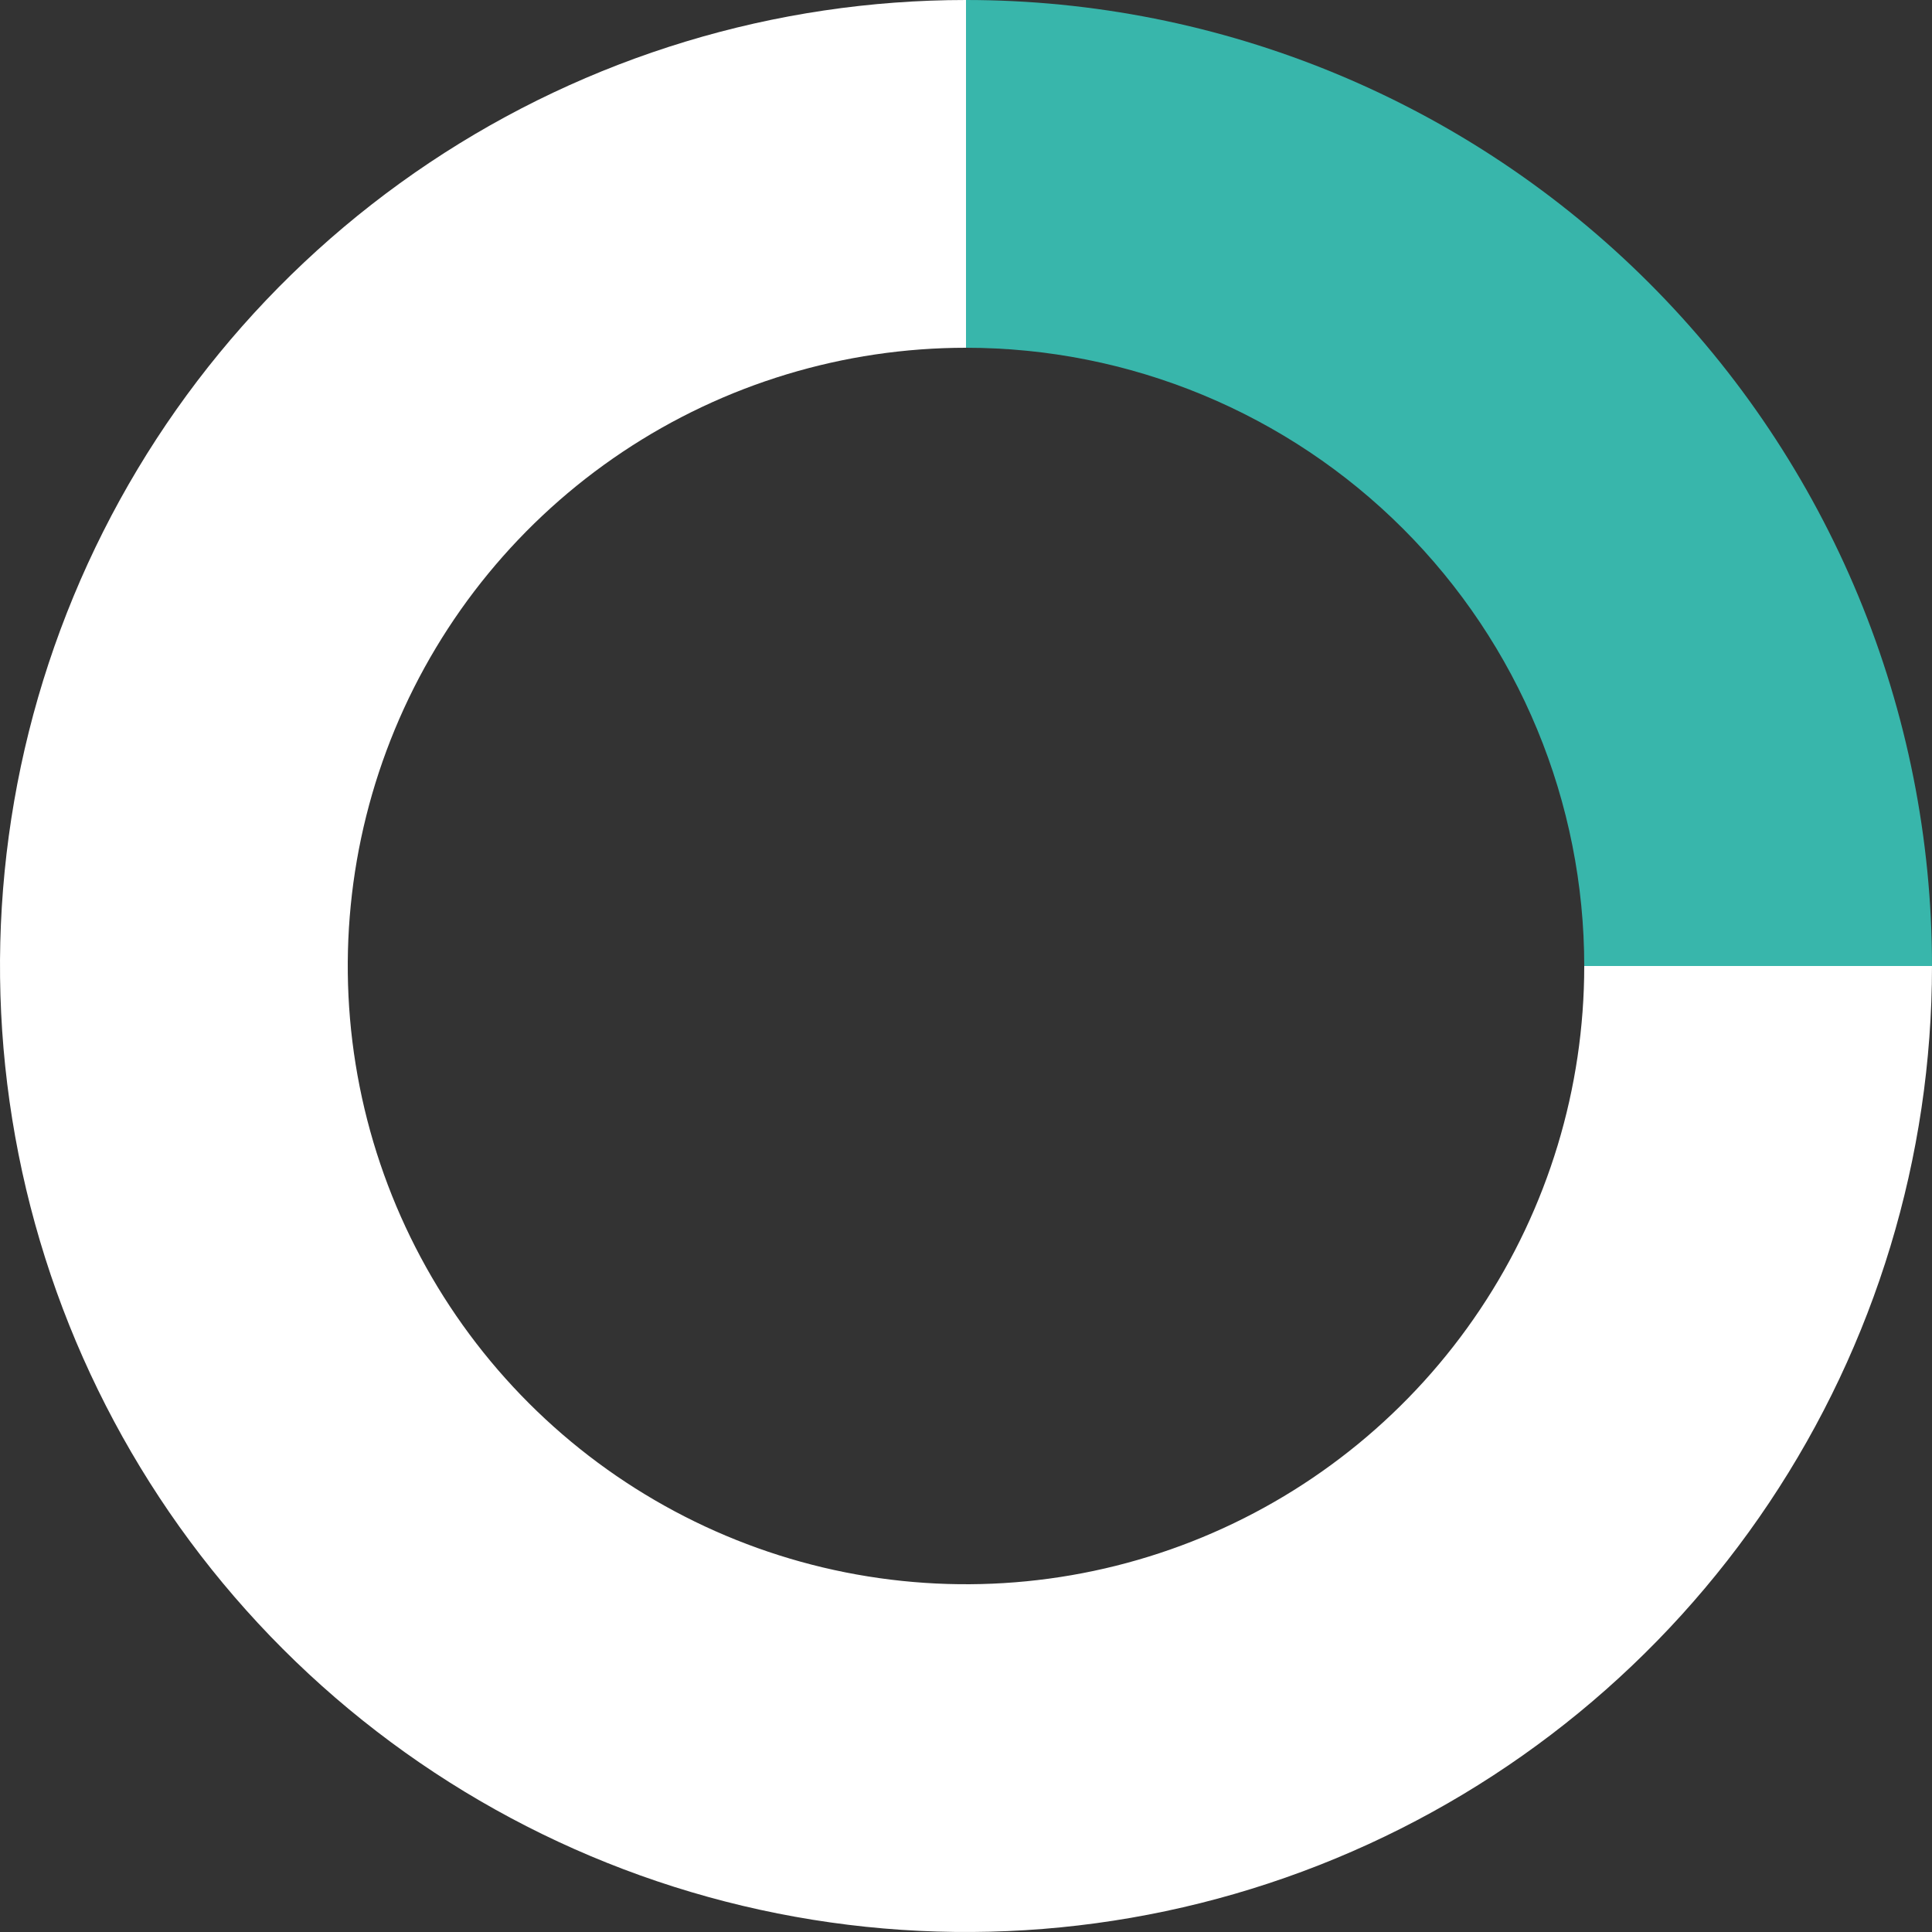 <?xml version="1.0" encoding="UTF-8"?> <svg xmlns="http://www.w3.org/2000/svg" width="80" height="80" viewBox="0 0 80 80" fill="none"><rect x="0" y="0" width="80" height="80" fill="#333333" stroke="none"/><path d="M40 0C45.253 6.26399e-08 50.454 1.035 55.307 3.045C60.16 5.055 64.57 8.001 68.284 11.716C71.999 15.43 74.945 19.84 76.955 24.693C78.965 29.546 80 34.747 80 40L65.6 40C65.6 36.638 64.938 33.309 63.651 30.203C62.365 27.097 60.479 24.275 58.102 21.898C55.725 19.521 52.903 17.635 49.797 16.349C46.691 15.062 43.362 14.4 40 14.4V0Z" fill="#38B6AB"></path><path d="M80 40C80 47.911 77.654 55.645 73.259 62.223C68.864 68.801 62.616 73.928 55.307 76.955C47.998 79.983 39.956 80.775 32.196 79.231C24.437 77.688 17.31 73.878 11.716 68.284C6.122 62.69 2.312 55.563 0.769 47.804C-0.775 40.044 0.017 32.002 3.045 24.693C6.072 17.384 11.199 11.136 17.777 6.741C24.355 2.346 32.089 -9.43407e-08 40 0V14.4C34.937 14.4 29.987 15.901 25.777 18.714C21.567 21.527 18.286 25.526 16.349 30.203C14.411 34.881 13.904 40.028 14.892 44.994C15.88 49.96 18.318 54.522 21.898 58.102C25.478 61.682 30.04 64.12 35.006 65.108C39.972 66.096 45.119 65.589 49.797 63.651C54.474 61.714 58.473 58.432 61.286 54.223C64.099 50.013 65.6 45.063 65.6 40H80Z" fill="white"></path></svg> 
